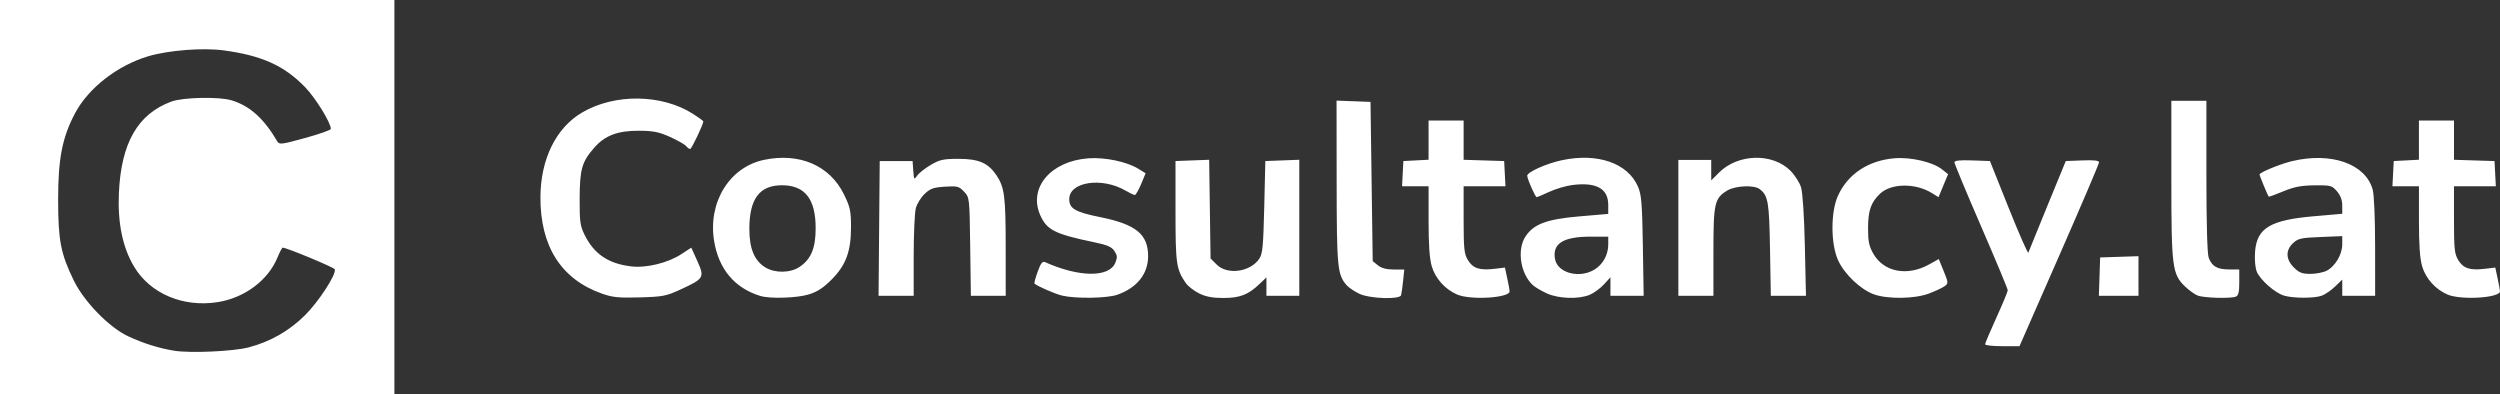<svg xmlns:inkscape="http://www.inkscape.org/namespaces/inkscape" xmlns:sodipodi="http://sodipodi.sourceforge.net/DTD/sodipodi-0.dtd" xmlns="http://www.w3.org/2000/svg" xmlns:svg="http://www.w3.org/2000/svg" id="svg1" width="1140.996" height="180" viewBox="0 0 1140.996 180" sodipodi:docname="Screen Shot 2025-11-11 at 21.40.16.png"><rect x="0" y="0" width="1140.996" height="180" fill="#333333" stroke="none"/><defs id="defs1"></defs><g inkscape:groupmode="layer" inkscape:label="Image" id="g1" transform="translate(-47.605,269.764)"><path style="fill:#ffffff" d="m 47.605,-179.764 v -90 h 90 90 v 90 90 h -90 -90 z m 113.5,68.542 c 9.807,-2.578 18.396,-7.461 25.58,-14.542 6.315,-6.224 14.492,-18.786 13.725,-21.086 -0.29,-0.87 -21.889,-9.848 -23.805,-9.895 -0.275,-0.007 -1.333,2.013 -2.351,4.488 -4.297,10.45 -15.036,18.461 -27.332,20.39 -15.723,2.466 -30.702,-3.865 -38.063,-16.089 -5.283,-8.774 -7.612,-20.033 -6.987,-33.783 1.038,-22.84 8.624,-36.027 23.971,-41.674 5.319,-1.957 21.67,-2.297 27.424,-0.57 8.313,2.494 14.806,8.312 20.854,18.683 0.949,1.628 1.796,1.529 12.75,-1.485 6.453,-1.776 11.733,-3.635 11.733,-4.132 0,-2.853 -6.998,-14.174 -11.847,-19.164 -9.472,-9.748 -19.684,-14.346 -37.069,-16.689 -9.468,-1.276 -25.026,-0.078 -34.272,2.638 -14.06,4.131 -27.395,14.47 -33.525,25.991 -5.845,10.986 -7.76,20.72 -7.75,39.377 0.01,18.769 1.158,24.72 7.132,37 4.697,9.654 16.102,21.385 24.72,25.428 6.875,3.225 14.094,5.496 21.11,6.642 7.281,1.189 27.043,0.301 34,-1.528 z m 792.5,-1.407 c 0,-0.476 2.325,-5.97 5.167,-12.21 2.842,-6.24 5.167,-11.843 5.167,-12.453 0,-0.61 -5.475,-13.736 -12.167,-29.169 -6.692,-15.433 -12.167,-28.583 -12.167,-29.222 0,-0.81 2.45,-1.074 8.104,-0.871 l 8.104,0.29 8.579,21.451 c 4.718,11.798 8.745,20.954 8.947,20.347 0.202,-0.607 4.13,-10.261 8.728,-21.451 l 8.36,-20.347 7.589,-0.292 c 5.313,-0.204 7.589,0.06 7.589,0.883 0,0.647 -8.17,19.79 -18.154,42.542 l -18.154,41.367 h -7.846 c -4.315,0 -7.846,-0.389 -7.846,-0.865 z m -631.334,-23.148 c -18.55,-6.573 -28.101,-21.57 -28.01,-43.986 0.071,-17.399 7.099,-31.67 19.045,-38.671 14.842,-8.698 36.282,-8.438 50.548,0.613 2.612,1.658 4.75,3.219 4.75,3.47 0,1.33 -5.374,12.588 -6.008,12.588 -0.411,0 -1.258,-0.616 -1.884,-1.37 -0.625,-0.753 -3.924,-2.621 -7.33,-4.149 -5.081,-2.28 -7.637,-2.785 -14.235,-2.811 -9.644,-0.038 -15.427,2.157 -20.294,7.7 -5.669,6.457 -6.639,9.806 -6.696,23.13 -0.046,10.557 0.224,12.56 2.243,16.659 4.321,8.772 10.86,13.196 21.32,14.425 6.935,0.815 16.725,-1.587 22.882,-5.614 l 4.502,-2.945 2.77,6.136 c 3.373,7.471 3.06,8.005 -7.556,12.907 -6.625,3.059 -8.152,3.358 -18.714,3.658 -9.639,0.274 -12.444,-0.007 -17.334,-1.74 z m 72.334,1.078 c -11.729,-3.581 -19.019,-12.284 -21.097,-25.188 -2.838,-17.625 7.081,-33.656 22.851,-36.93 16.181,-3.359 29.934,2.58 36.403,15.72 2.826,5.74 3.229,7.567 3.247,14.694 0.028,11.352 -2.282,17.647 -8.909,24.274 -3.852,3.852 -6.58,5.609 -10.529,6.782 -5.503,1.634 -17.57,1.99 -21.966,0.648 z m 18.015,-13.315 c 5.172,-3.515 7.248,-8.554 7.248,-17.597 0,-13.308 -4.878,-19.565 -15.281,-19.601 -10.343,-0.036 -14.982,6.159 -14.982,20.008 0,8.89 2.316,14.443 7.29,17.475 4.474,2.728 11.478,2.601 15.725,-0.285 z m 119.719,13.162 c -3.118,-0.735 -11.24,-4.27 -12.602,-5.486 -0.202,-0.181 0.453,-2.613 1.457,-5.404 1.396,-3.882 2.188,-4.914 3.368,-4.386 15.543,6.954 29.259,7.084 32.067,0.306 1.008,-2.434 0.944,-3.34 -0.38,-5.361 -1.253,-1.912 -3.257,-2.777 -9.369,-4.044 -17.768,-3.685 -21.519,-5.572 -24.509,-12.33 -5.538,-12.52 4.826,-24.728 22.038,-25.959 7.59,-0.543 17.517,1.554 22.792,4.814 l 3.261,2.015 -2.062,4.962 c -1.134,2.729 -2.427,4.962 -2.872,4.962 -0.445,0 -2.298,-0.875 -4.117,-1.945 -10.807,-6.355 -25.807,-4.129 -25.807,3.829 0,4.318 2.75,5.92 14.069,8.197 16.381,3.295 21.931,7.814 21.931,17.86 0,8.066 -5.073,14.41 -14.06,17.58 -4.624,1.631 -18.994,1.854 -25.206,0.391 z m 62.506,-1.022 c -2.343,-1.16 -5.077,-3.297 -6.075,-4.749 -4.315,-6.276 -4.665,-8.723 -4.665,-32.641 v -23 l 7.681,-0.291 7.681,-0.291 0.319,22.52 0.319,22.52 2.773,2.771 c 4.883,4.88 15.32,3.462 19.471,-2.645 1.492,-2.195 1.832,-5.748 2.257,-23.585 l 0.5,-21 7.75,-0.292 7.75,-0.292 v 31.042 31.042 h -7.5 -7.5 v -4.196 -4.196 l -3.25,3.084 c -5.121,4.86 -8.899,6.308 -16.45,6.307 -4.902,-5.7e-4 -7.989,-0.589 -11.059,-2.109 z m 73.26,0.229 c -2.2,-1.01 -4.83,-2.771 -5.845,-3.912 -4.257,-4.788 -4.565,-7.923 -4.611,-46.999 l -0.044,-37.292 7.75,0.292 7.75,0.292 0.5,36.339 0.5,36.339 2.361,1.911 c 1.597,1.293 3.927,1.911 7.203,1.911 h 4.842 l -0.537,5.25 c -0.296,2.888 -0.71,5.812 -0.921,6.5 -0.623,2.027 -14.138,1.577 -18.947,-0.631 z m 44.5,0.289 c -5.455,-2.359 -9.886,-7.284 -11.527,-12.812 -1.026,-3.454 -1.473,-9.759 -1.473,-20.777 v -15.819 h -6.05 -6.05 l 0.3,-5.75 0.3,-5.75 5.75,-0.3 5.75,-0.3 v -8.95 -8.95 h 8 8 v 8.962 8.962 l 9.25,0.288 9.25,0.288 0.3,5.75 0.3,5.75 h -9.55 -9.55 l 0.004,15.25 c 0.003,13.396 0.243,15.642 1.969,18.473 2.292,3.759 5.326,4.757 12.04,3.962 l 4.845,-0.574 1.071,4.994 c 0.589,2.747 1.071,5.378 1.071,5.847 0,3.028 -17.86,4.112 -24,1.457 z m 41.018,-0.485 c -2.465,-1.118 -5.325,-2.796 -6.356,-3.728 -5.753,-5.203 -7.438,-16.218 -3.41,-22.297 3.754,-5.665 9.715,-7.877 24.673,-9.153 l 13.075,-1.116 v -4.126 c 0,-7.433 -5.398,-10.433 -16.319,-9.069 -2.912,0.364 -7.676,1.765 -10.587,3.114 -2.911,1.349 -5.495,2.452 -5.742,2.452 -0.654,0 -4.304,-8.266 -4.33,-9.805 -0.028,-1.634 8.758,-5.568 15.777,-7.065 16.37,-3.492 30.171,1.318 34.812,12.132 1.537,3.58 1.875,7.765 2.185,26.987 l 0.367,22.75 h -7.582 -7.582 v -4.223 -4.223 l -2.984,3.267 c -1.641,1.797 -4.552,3.922 -6.468,4.723 -5.036,2.104 -14.161,1.814 -19.53,-0.621 z m 21.683,-10.883 c 3.905,-2.381 6.299,-6.748 6.299,-11.491 v -3.55 h -8.032 c -12.585,0 -17.609,3.193 -16.246,10.323 1.203,6.295 11.124,8.898 17.98,4.717 z m 127.573,11.305 c -6.037,-2.138 -13.549,-9.277 -16.378,-15.566 -3.381,-7.517 -3.418,-21.964 -0.074,-29.387 4.483,-9.952 13.912,-16.2 25.899,-17.162 7.479,-0.6 17.459,1.742 21.637,5.079 l 2.743,2.191 -2.184,5.249 -2.184,5.249 -3.147,-1.945 c -7.373,-4.557 -18.406,-4.436 -23.432,0.256 -4.215,3.936 -5.555,7.705 -5.579,15.69 -0.018,6.105 0.425,8.29 2.385,11.75 4.776,8.433 15.538,10.495 25.555,4.897 l 4.341,-2.427 2.243,5.527 c 2.177,5.363 2.188,5.568 0.381,6.889 -1.024,0.749 -4.268,2.262 -7.21,3.362 -6.464,2.418 -18.669,2.588 -24.998,0.347 z m 147.725,0.536 c -1.375,-0.545 -3.975,-2.417 -5.777,-4.159 -5.81,-5.616 -6.223,-8.858 -6.223,-48.904 v -35.818 h 8 8 v 34.435 c 0,21.405 0.393,35.469 1.039,37.169 1.508,3.968 3.845,5.329 9.211,5.365 l 4.75,0.032 v 5.893 c 0,4.451 -0.387,6.042 -1.582,6.5 -2.47,0.948 -14.64,0.591 -17.418,-0.511 z m 39.46,0.054 c -4.086,-1.188 -10.89,-7.145 -12.443,-10.893 -0.744,-1.796 -1.081,-5.485 -0.825,-9.026 0.789,-10.913 6.855,-14.591 26.924,-16.326 l 12.884,-1.114 v -3.733 c 0,-2.508 -0.794,-4.653 -2.418,-6.538 -2.282,-2.648 -2.859,-2.801 -10.25,-2.718 -6.065,0.068 -9.28,0.688 -14.25,2.748 -3.53,1.463 -6.509,2.549 -6.62,2.412 -0.603,-0.741 -4.445,-10.092 -4.223,-10.28 1.773,-1.505 10.04,-4.793 14.981,-5.958 17.885,-4.217 33.413,1.294 36.666,13.012 0.652,2.35 1.107,13.08 1.11,26.227 l 0.01,22.25 h -7.5 -7.5 v -3.696 -3.696 l -3.25,3.135 c -1.788,1.724 -4.517,3.612 -6.065,4.196 -3.323,1.253 -12.912,1.251 -17.225,-0.003 z m 19.493,-11.411 c 3.85,-1.991 7.047,-7.439 7.047,-12.009 v -3.748 l -9.955,0.4 c -8.819,0.354 -10.245,0.673 -12.5,2.791 -3.491,3.28 -3.351,7.39 0.378,11.119 2.388,2.388 3.769,2.923 7.55,2.923 2.545,0 5.911,-0.664 7.48,-1.476 z m 55.047,10.884 c -5.455,-2.359 -9.886,-7.284 -11.527,-12.812 -1.026,-3.454 -1.473,-9.759 -1.473,-20.777 v -15.819 h -6.05 -6.05 l 0.3,-5.75 0.3,-5.75 5.75,-0.3 5.75,-0.3 v -8.95 -8.95 h 8 8 v 8.962 8.962 l 9.25,0.288 9.25,0.288 0.3,5.75 0.3,5.75 h -9.55 -9.55 v 15.25 c 0,13.396 0.243,15.642 1.969,18.473 2.292,3.759 5.326,4.757 12.04,3.962 l 4.846,-0.574 1.071,4.994 c 0.589,2.747 1.071,5.378 1.071,5.847 0,3.028 -17.86,4.112 -24,1.457 z m -715.764,-30.158 0.264,-30.75 h 7.5 7.5 l 0.314,4.381 c 0.3,4.185 0.38,4.286 1.796,2.265 0.815,-1.164 3.599,-3.36 6.186,-4.881 4.079,-2.398 5.767,-2.765 12.704,-2.765 9.176,0 13.475,1.855 17.236,7.436 3.721,5.522 4.252,9.615 4.258,32.814 l 0.006,22.25 h -7.947 -7.947 l -0.303,-22.422 c -0.302,-22.347 -0.311,-22.43 -2.803,-25.094 -2.292,-2.45 -3.018,-2.64 -8.733,-2.282 -5.222,0.327 -6.723,0.86 -9.256,3.287 -1.663,1.593 -3.468,4.497 -4.012,6.454 -0.543,1.956 -0.991,11.769 -0.994,21.807 l -0.006,18.25 h -8.014 -8.014 z m 364.764,-0.25 v -31 h 7.5 7.5 v 4.667 4.667 l 3.61,-3.61 c 8.592,-8.592 24.349,-8.999 32.507,-0.841 2.014,2.014 4.212,5.453 4.884,7.64 0.729,2.375 1.425,13.143 1.728,26.727 l 0.506,22.75 h -8.018 -8.018 l -0.37,-21.25 c -0.379,-21.757 -0.849,-24.479 -4.742,-27.468 -2.534,-1.945 -11.132,-1.551 -14.788,0.678 -5.807,3.541 -6.299,5.726 -6.299,27.991 v 20.05 h -8 -8 z m 192.211,22.25 0.289,-8.75 8.75,-0.289 8.75,-0.289 v 9.039 9.039 h -9.039 -9.039 z" id="path1"></path></g></svg>